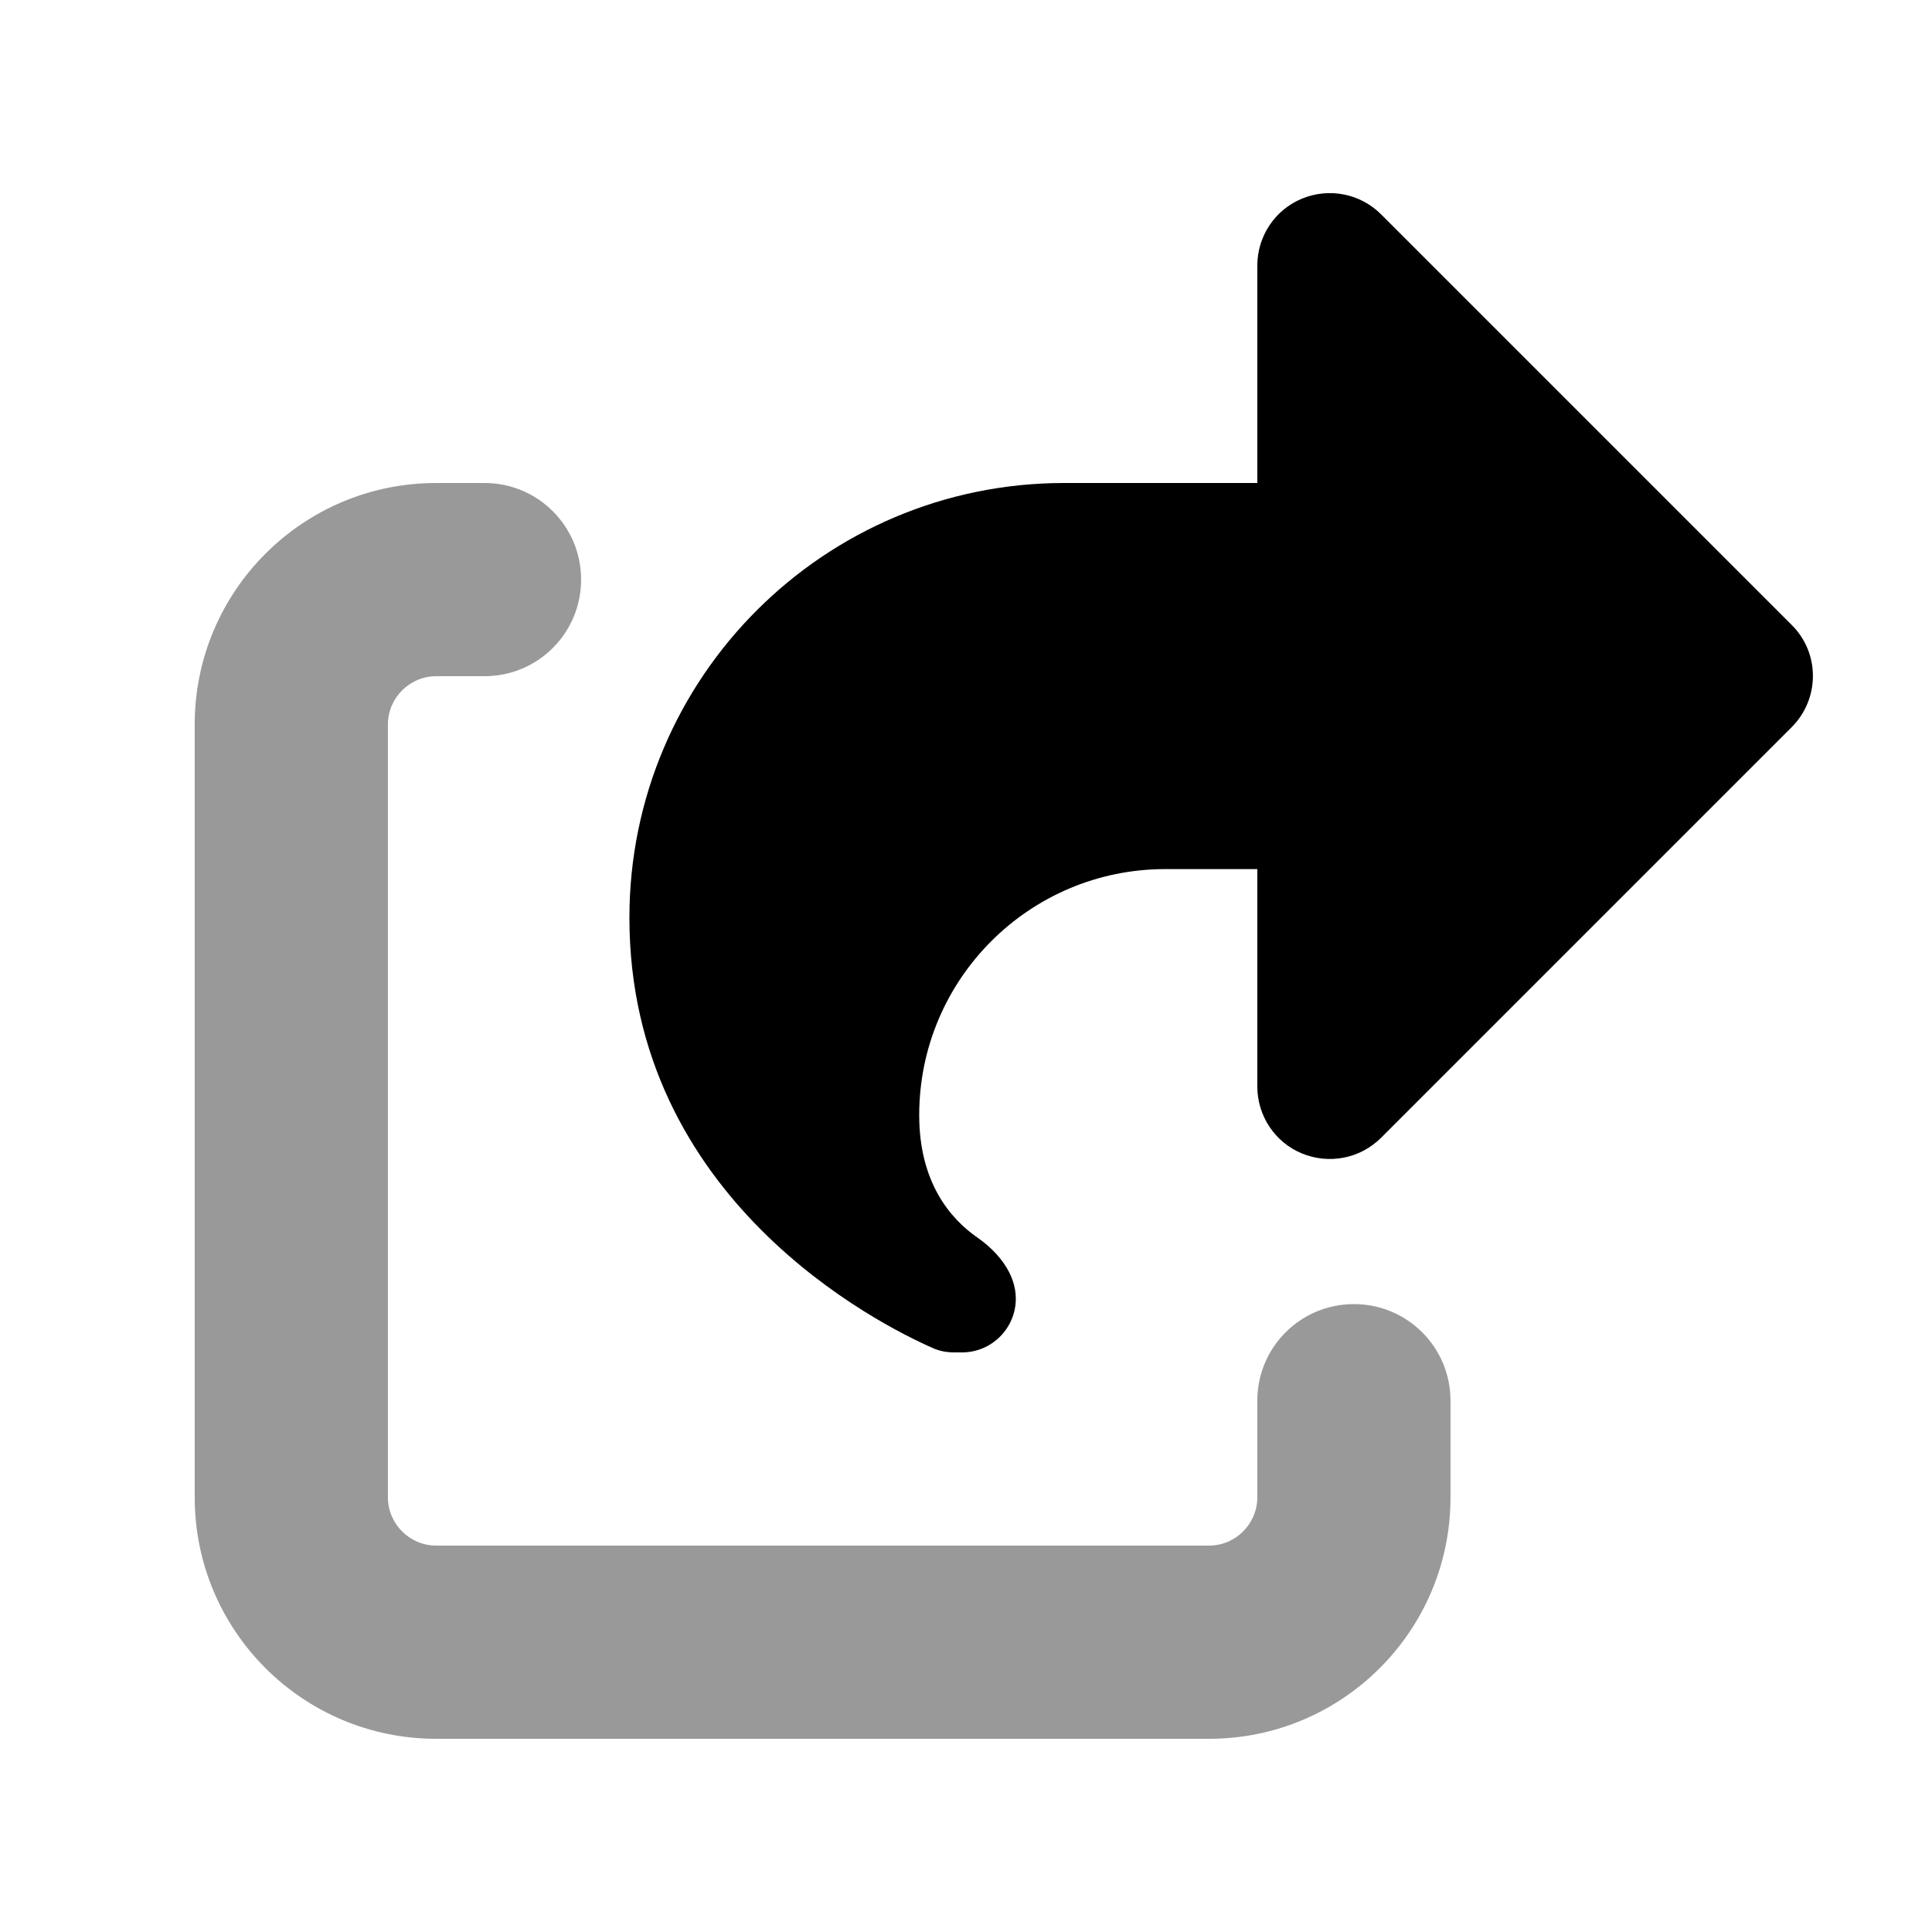 <svg xmlns="http://www.w3.org/2000/svg" viewBox="0 0 640 640"><!--! Font Awesome Pro 7.1.0 by @fontawesome - https://fontawesome.com License - https://fontawesome.com/license (Commercial License) Copyright 2025 Fonticons, Inc. --><path opacity=".4" fill="currentColor" d="M64.5 240C64.5 195.8 100.3 160 144.5 160L160.5 160C178.2 160 192.5 174.3 192.5 192C192.5 209.7 178.2 224 160.5 224L144.5 224C135.7 224 128.5 231.2 128.5 240L128.5 496C128.5 504.8 135.7 512 144.5 512L400.5 512C409.3 512 416.5 504.8 416.5 496L416.5 464C416.5 446.3 430.8 432 448.5 432C466.2 432 480.5 446.3 480.5 464L480.5 496C480.5 540.2 444.7 576 400.5 576L144.5 576C100.3 576 64.5 540.2 64.5 496L64.5 240z"/><path fill="currentColor" d="M431.3 65.8C422.3 69.5 416.5 78.3 416.5 88L416.5 160L352.5 160C273 160 208.5 224.5 208.5 304C208.5 397.4 291.3 438.8 309.1 446.6C311.3 447.6 313.7 448 316.2 448L318.7 448C328.5 448 336.5 440 336.5 430.2C336.5 421.9 330.6 414.7 323.7 409.9C314.8 403.7 304.5 391.7 304.5 369.4C304.5 324.4 341 287.9 386 287.9L416.5 287.9L416.5 359.9C416.5 369.6 422.3 378.4 431.3 382.1C440.3 385.8 450.6 383.8 457.5 376.9L593.5 240.9C602.9 231.5 602.9 216.3 593.5 207L457.5 71C450.6 64.1 440.3 62.1 431.3 65.8z"/></svg>